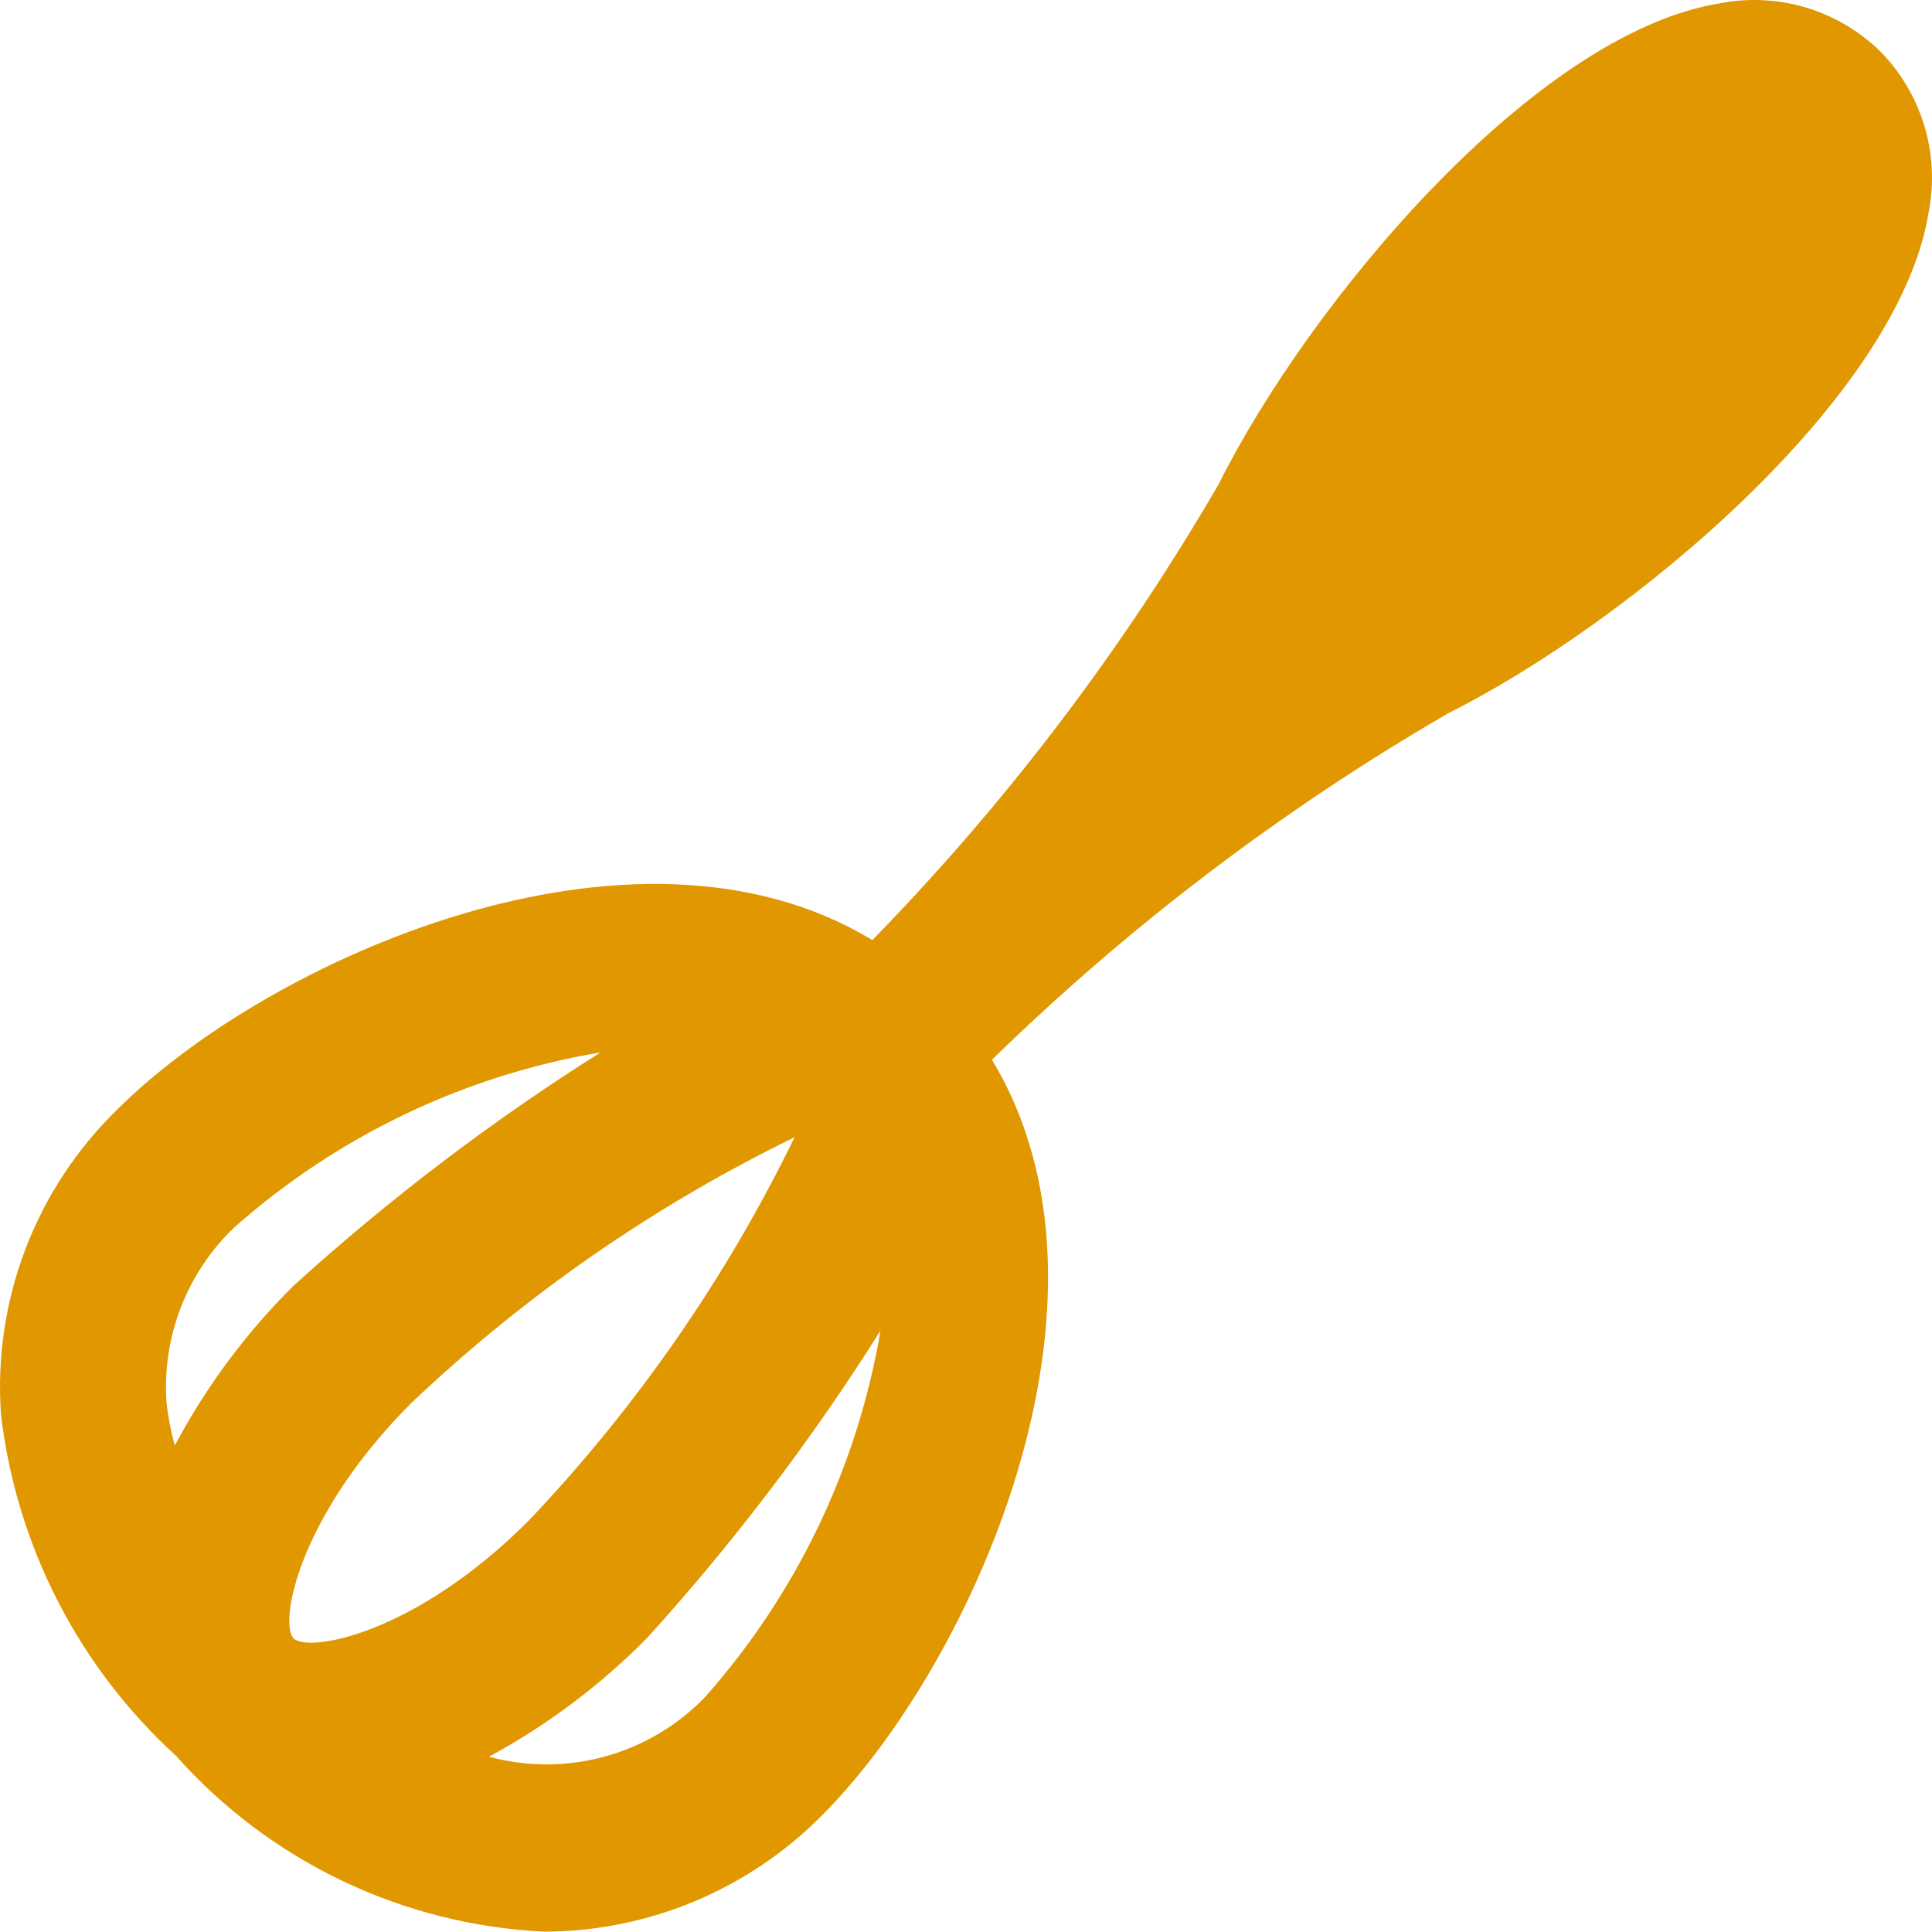 <?xml version="1.0" encoding="UTF-8"?>
<svg width="60px" height="60px" viewBox="0 0 60 60" version="1.1" xmlns="http://www.w3.org/2000/svg" xmlns:xlink="http://www.w3.org/1999/xlink">
    <title>Artboard</title>
    <g id="Artboard" stroke="none" stroke-width="1" fill="none" fill-rule="evenodd">
        <path d="M58.398,1.6 C57.08,0.308 55.209,-0.252 53.398,0.106 C47.652,1.038 40.67,9.383 37.839,15.051 C34.853,20.191 31.243,24.942 27.091,29.196 C19.657,24.683 8.279,29.823 3.643,34.456 C1.103,36.925 -0.219,40.39 0.03,43.923 C0.507,47.998 2.438,51.764 5.468,54.53 C8.392,57.817 12.519,59.785 16.913,59.989 C20.159,59.979 23.267,58.672 25.545,56.36 C30.178,51.714 35.314,40.357 30.805,32.912 C35.059,28.759 39.811,25.149 44.952,22.164 C50.615,19.325 58.963,12.356 59.894,6.603 C60.251,4.79 59.691,2.919 58.398,1.6 Z M9.118,50.88 C8.664,50.425 9.237,47.114 12.768,43.577 C16.292,40.231 20.308,37.446 24.677,35.318 C22.55,39.687 19.765,43.704 16.417,47.227 C12.886,50.764 9.572,51.336 9.118,50.88 Z M7.293,38.103 C10.498,35.27 14.432,33.392 18.65,32.683 C15.266,34.817 12.075,37.243 9.113,39.933 C7.643,41.391 6.401,43.063 5.429,44.891 C5.306,44.452 5.219,44.003 5.171,43.549 C5.029,41.508 5.808,39.51 7.293,38.103 Z M21.895,52.705 C20.163,54.5 17.591,55.209 15.184,54.556 C16.991,53.578 18.644,52.338 20.088,50.877 C22.78,47.911 25.208,44.716 27.344,41.327 C26.628,45.555 24.741,49.497 21.895,52.705 Z" id="garde" fill="#e09700"></path>
    </g>
</svg>
